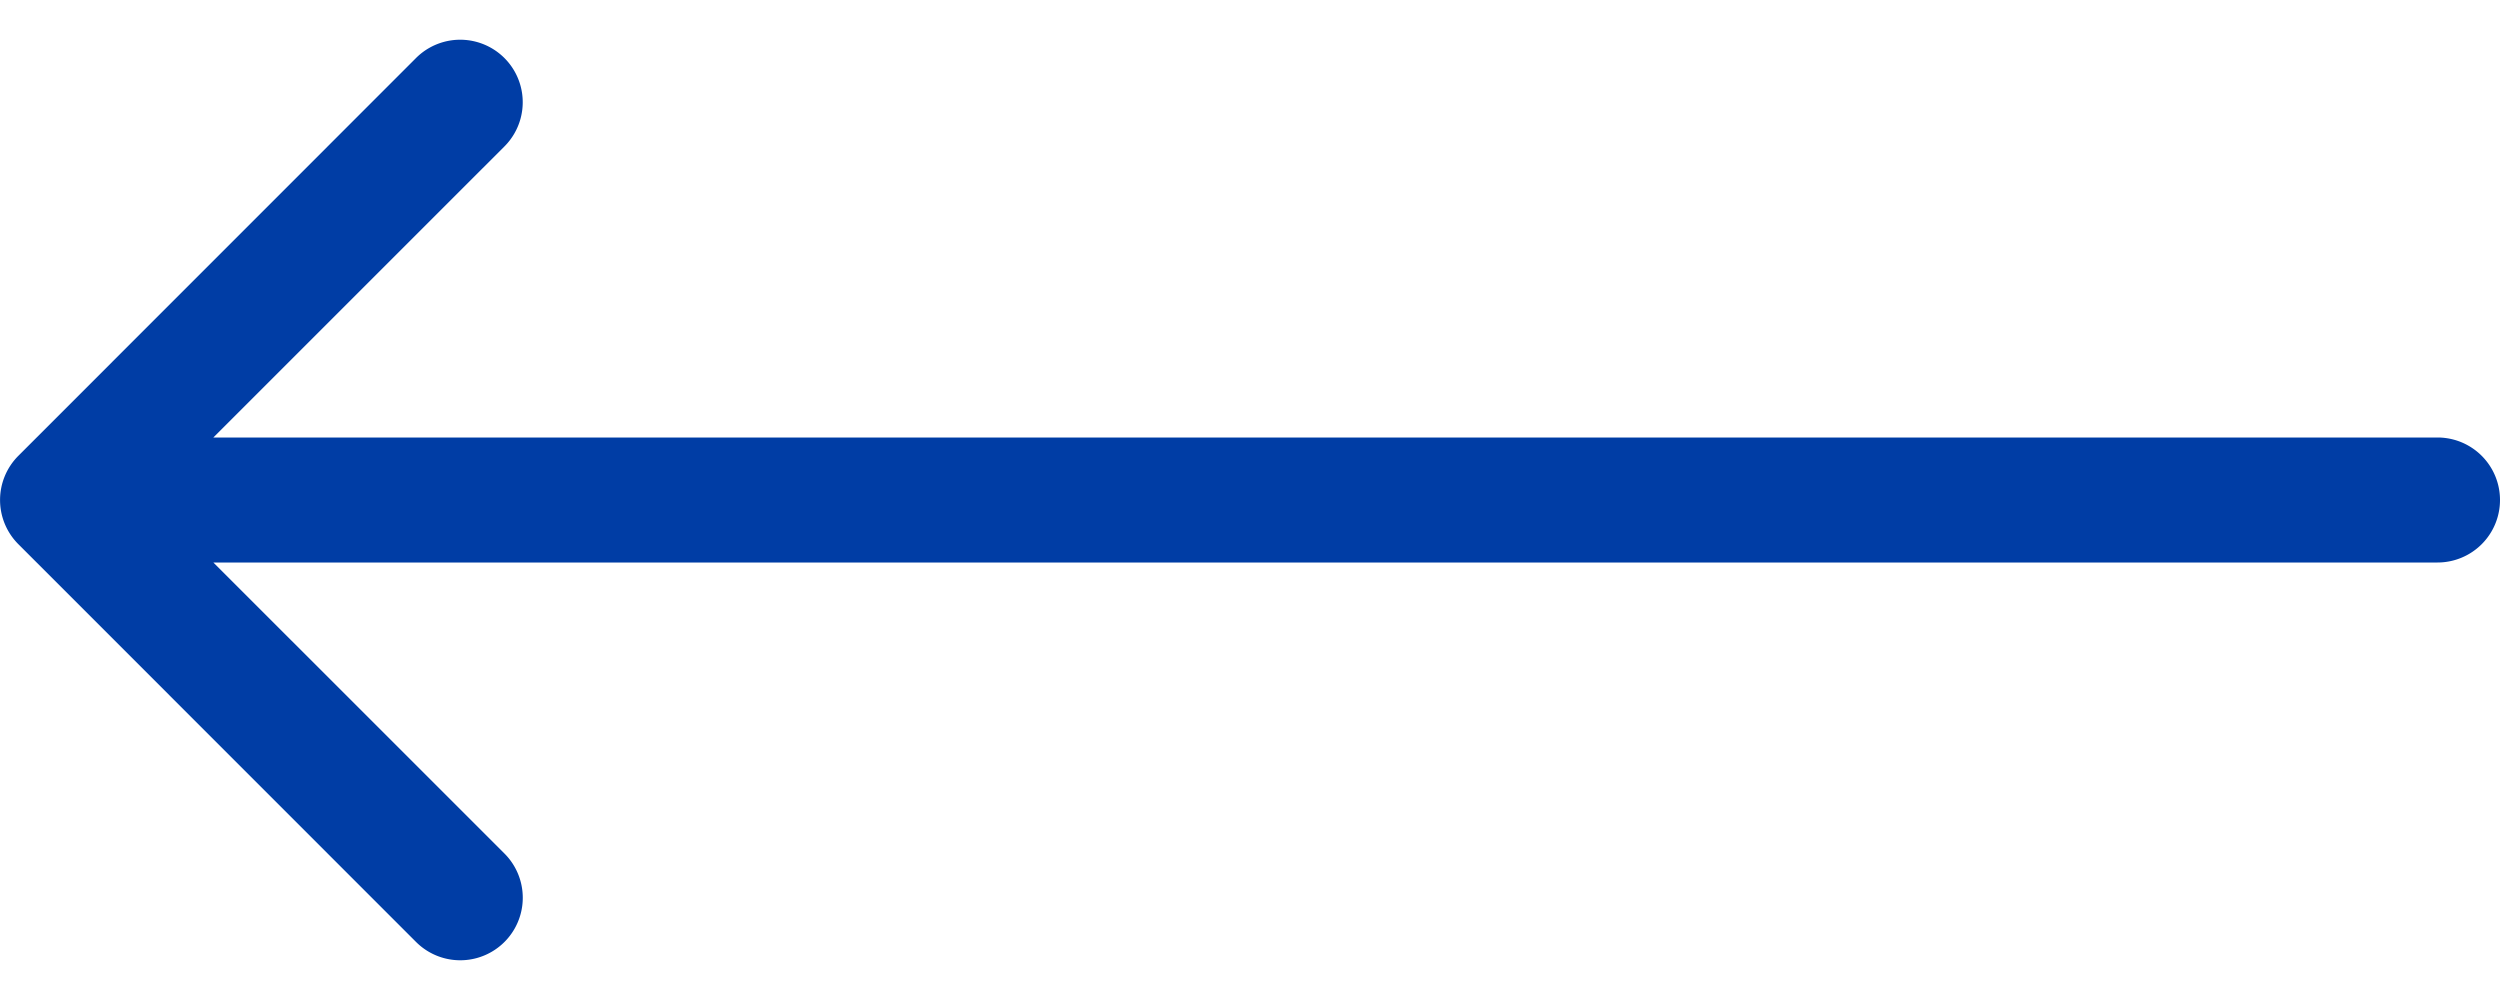 <svg width="60" height="24" fill="none" xmlns="http://www.w3.org/2000/svg"><path d="M58.5 13.5a1.5 1.5 0 0 0 0-3v3ZM.44 10.94a1.5 1.5 0 0 0 0 2.12l9.545 9.547a1.5 1.5 0 1 0 2.122-2.122L3.62 12l8.486-8.485a1.5 1.5 0 1 0-2.122-2.122L.44 10.94Zm58.06-.44h-57v3h57v-3Z" fill="#003DA5"/></svg>
